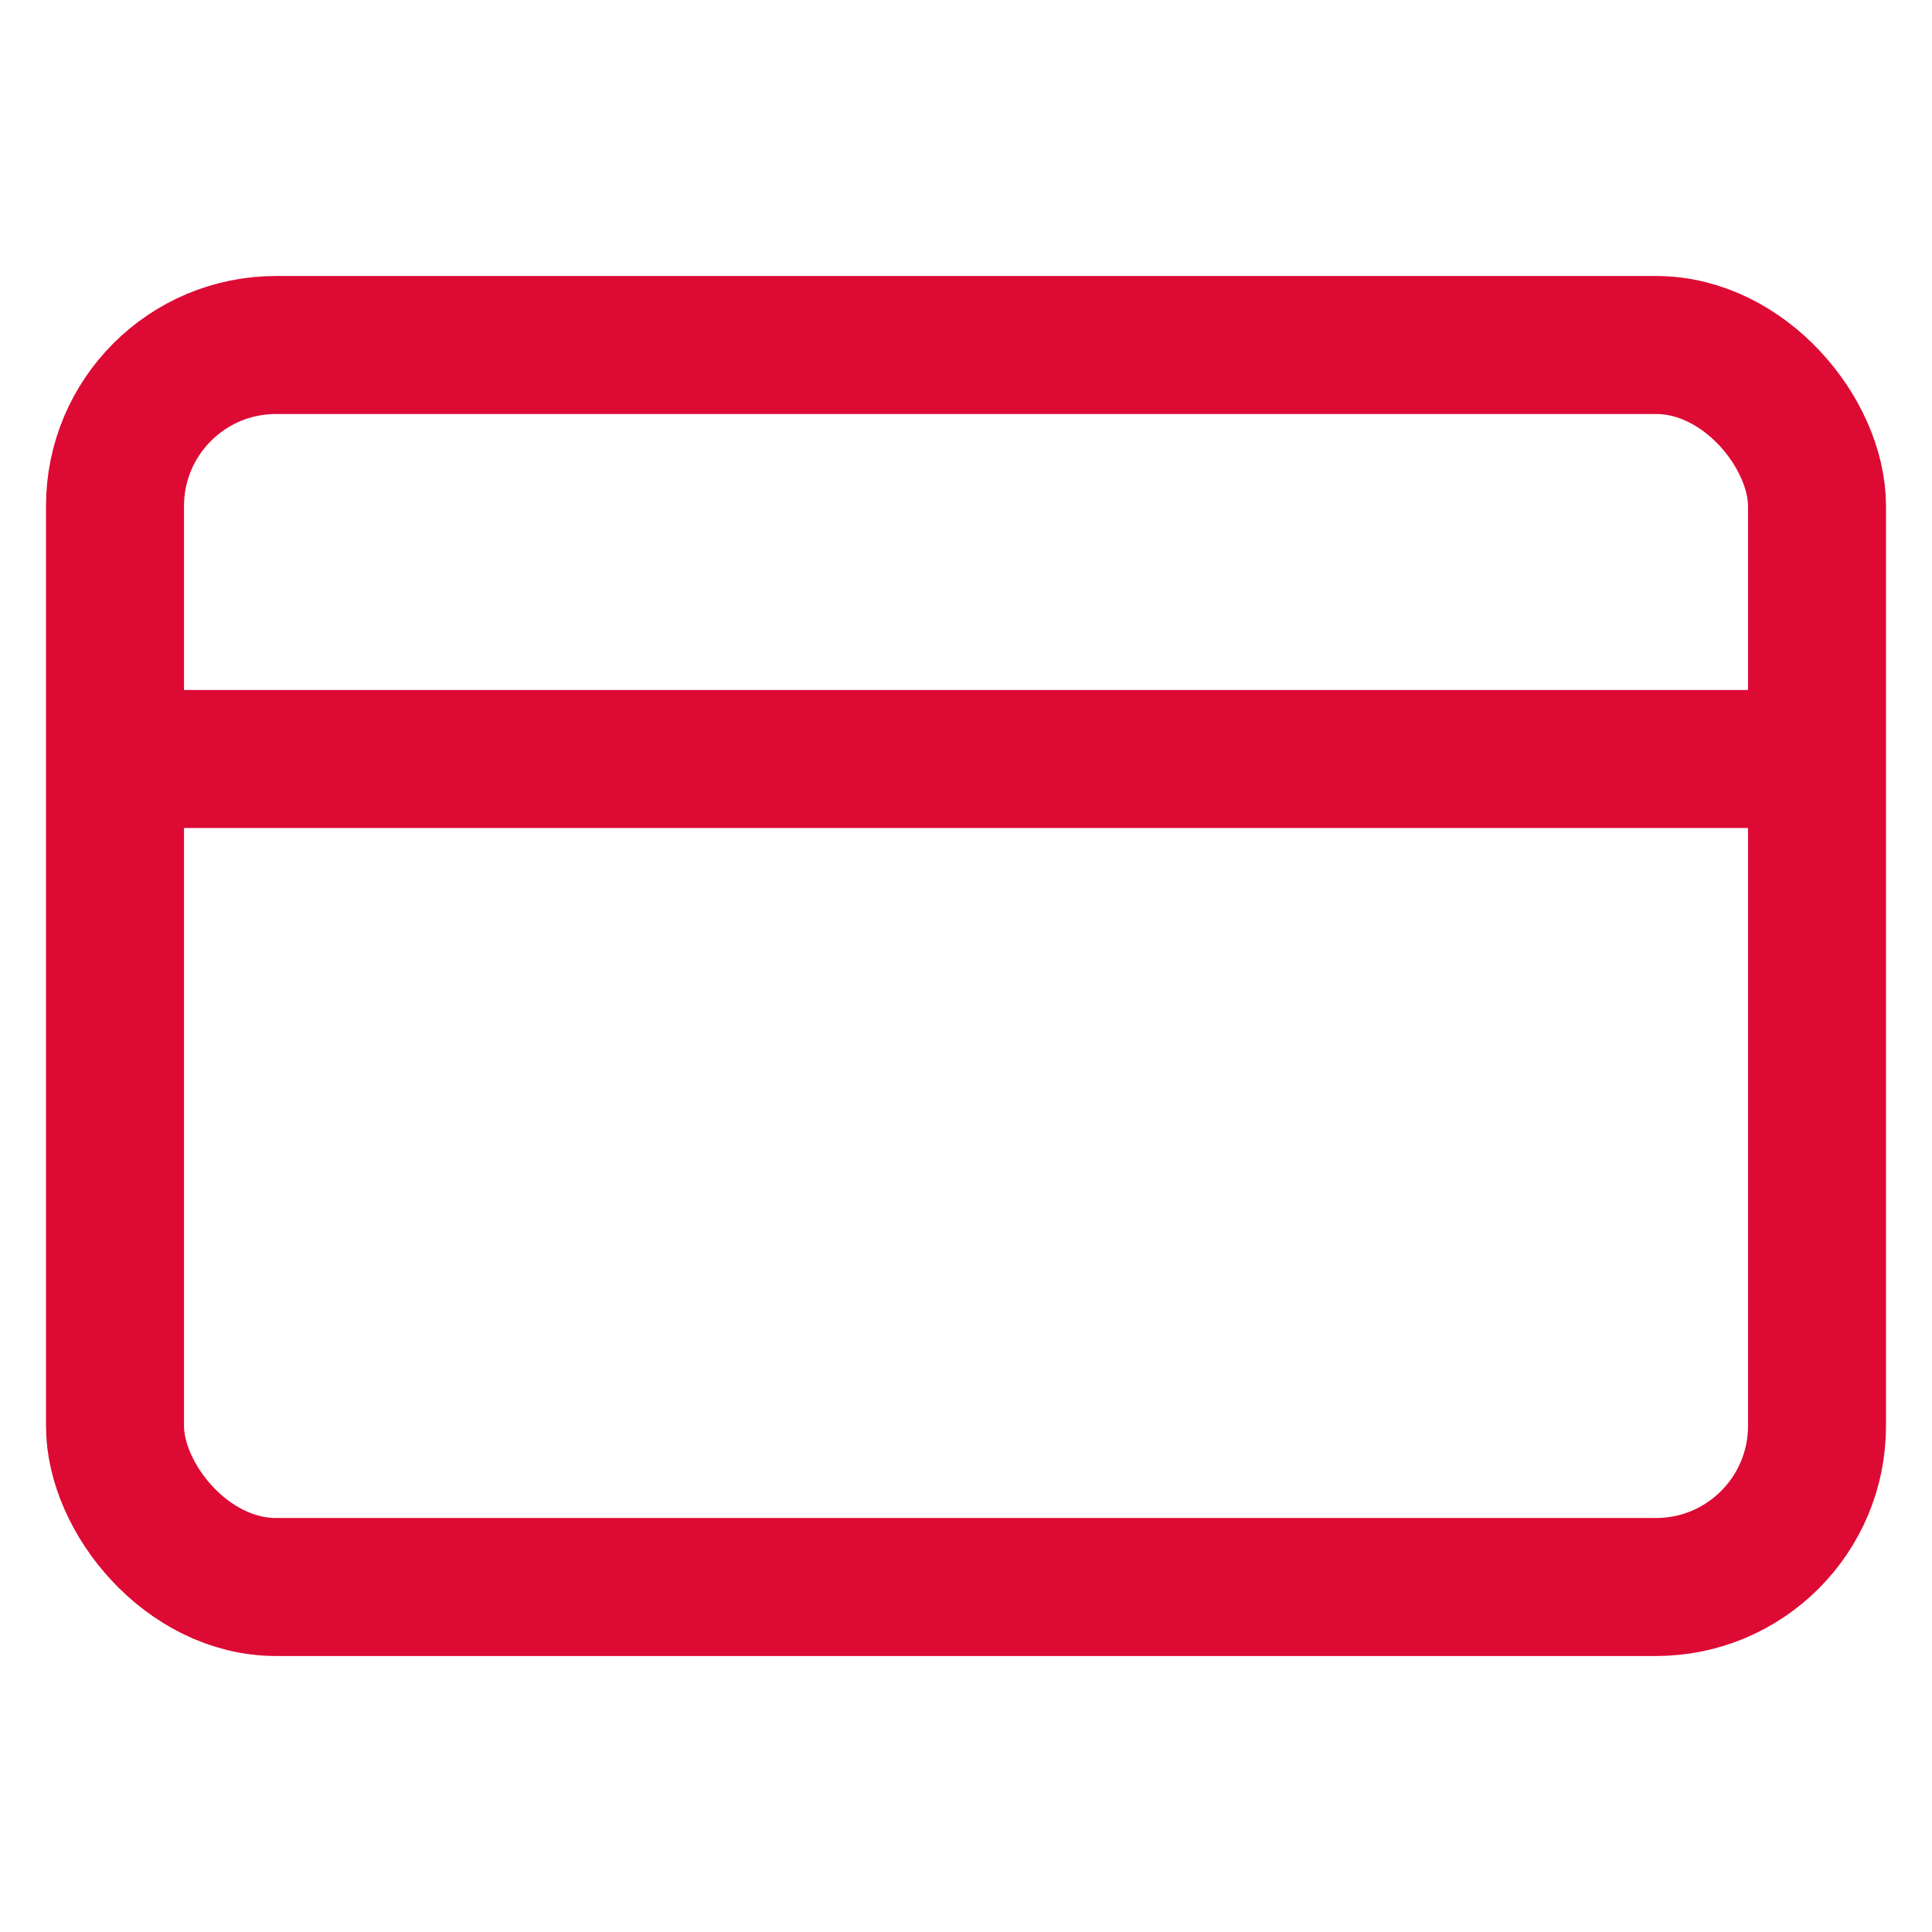 <svg width="42" height="42" viewBox="0 0 42 42" fill="none" xmlns="http://www.w3.org/2000/svg">
<rect x="2.5" y="7.5" width="37" height="27" rx="3.5" stroke="#DD0A34" stroke-width="3"/>
<line x1="3" y1="16.5" x2="39" y2="16.5" stroke="#DD0A34" stroke-width="3"/>
</svg>
